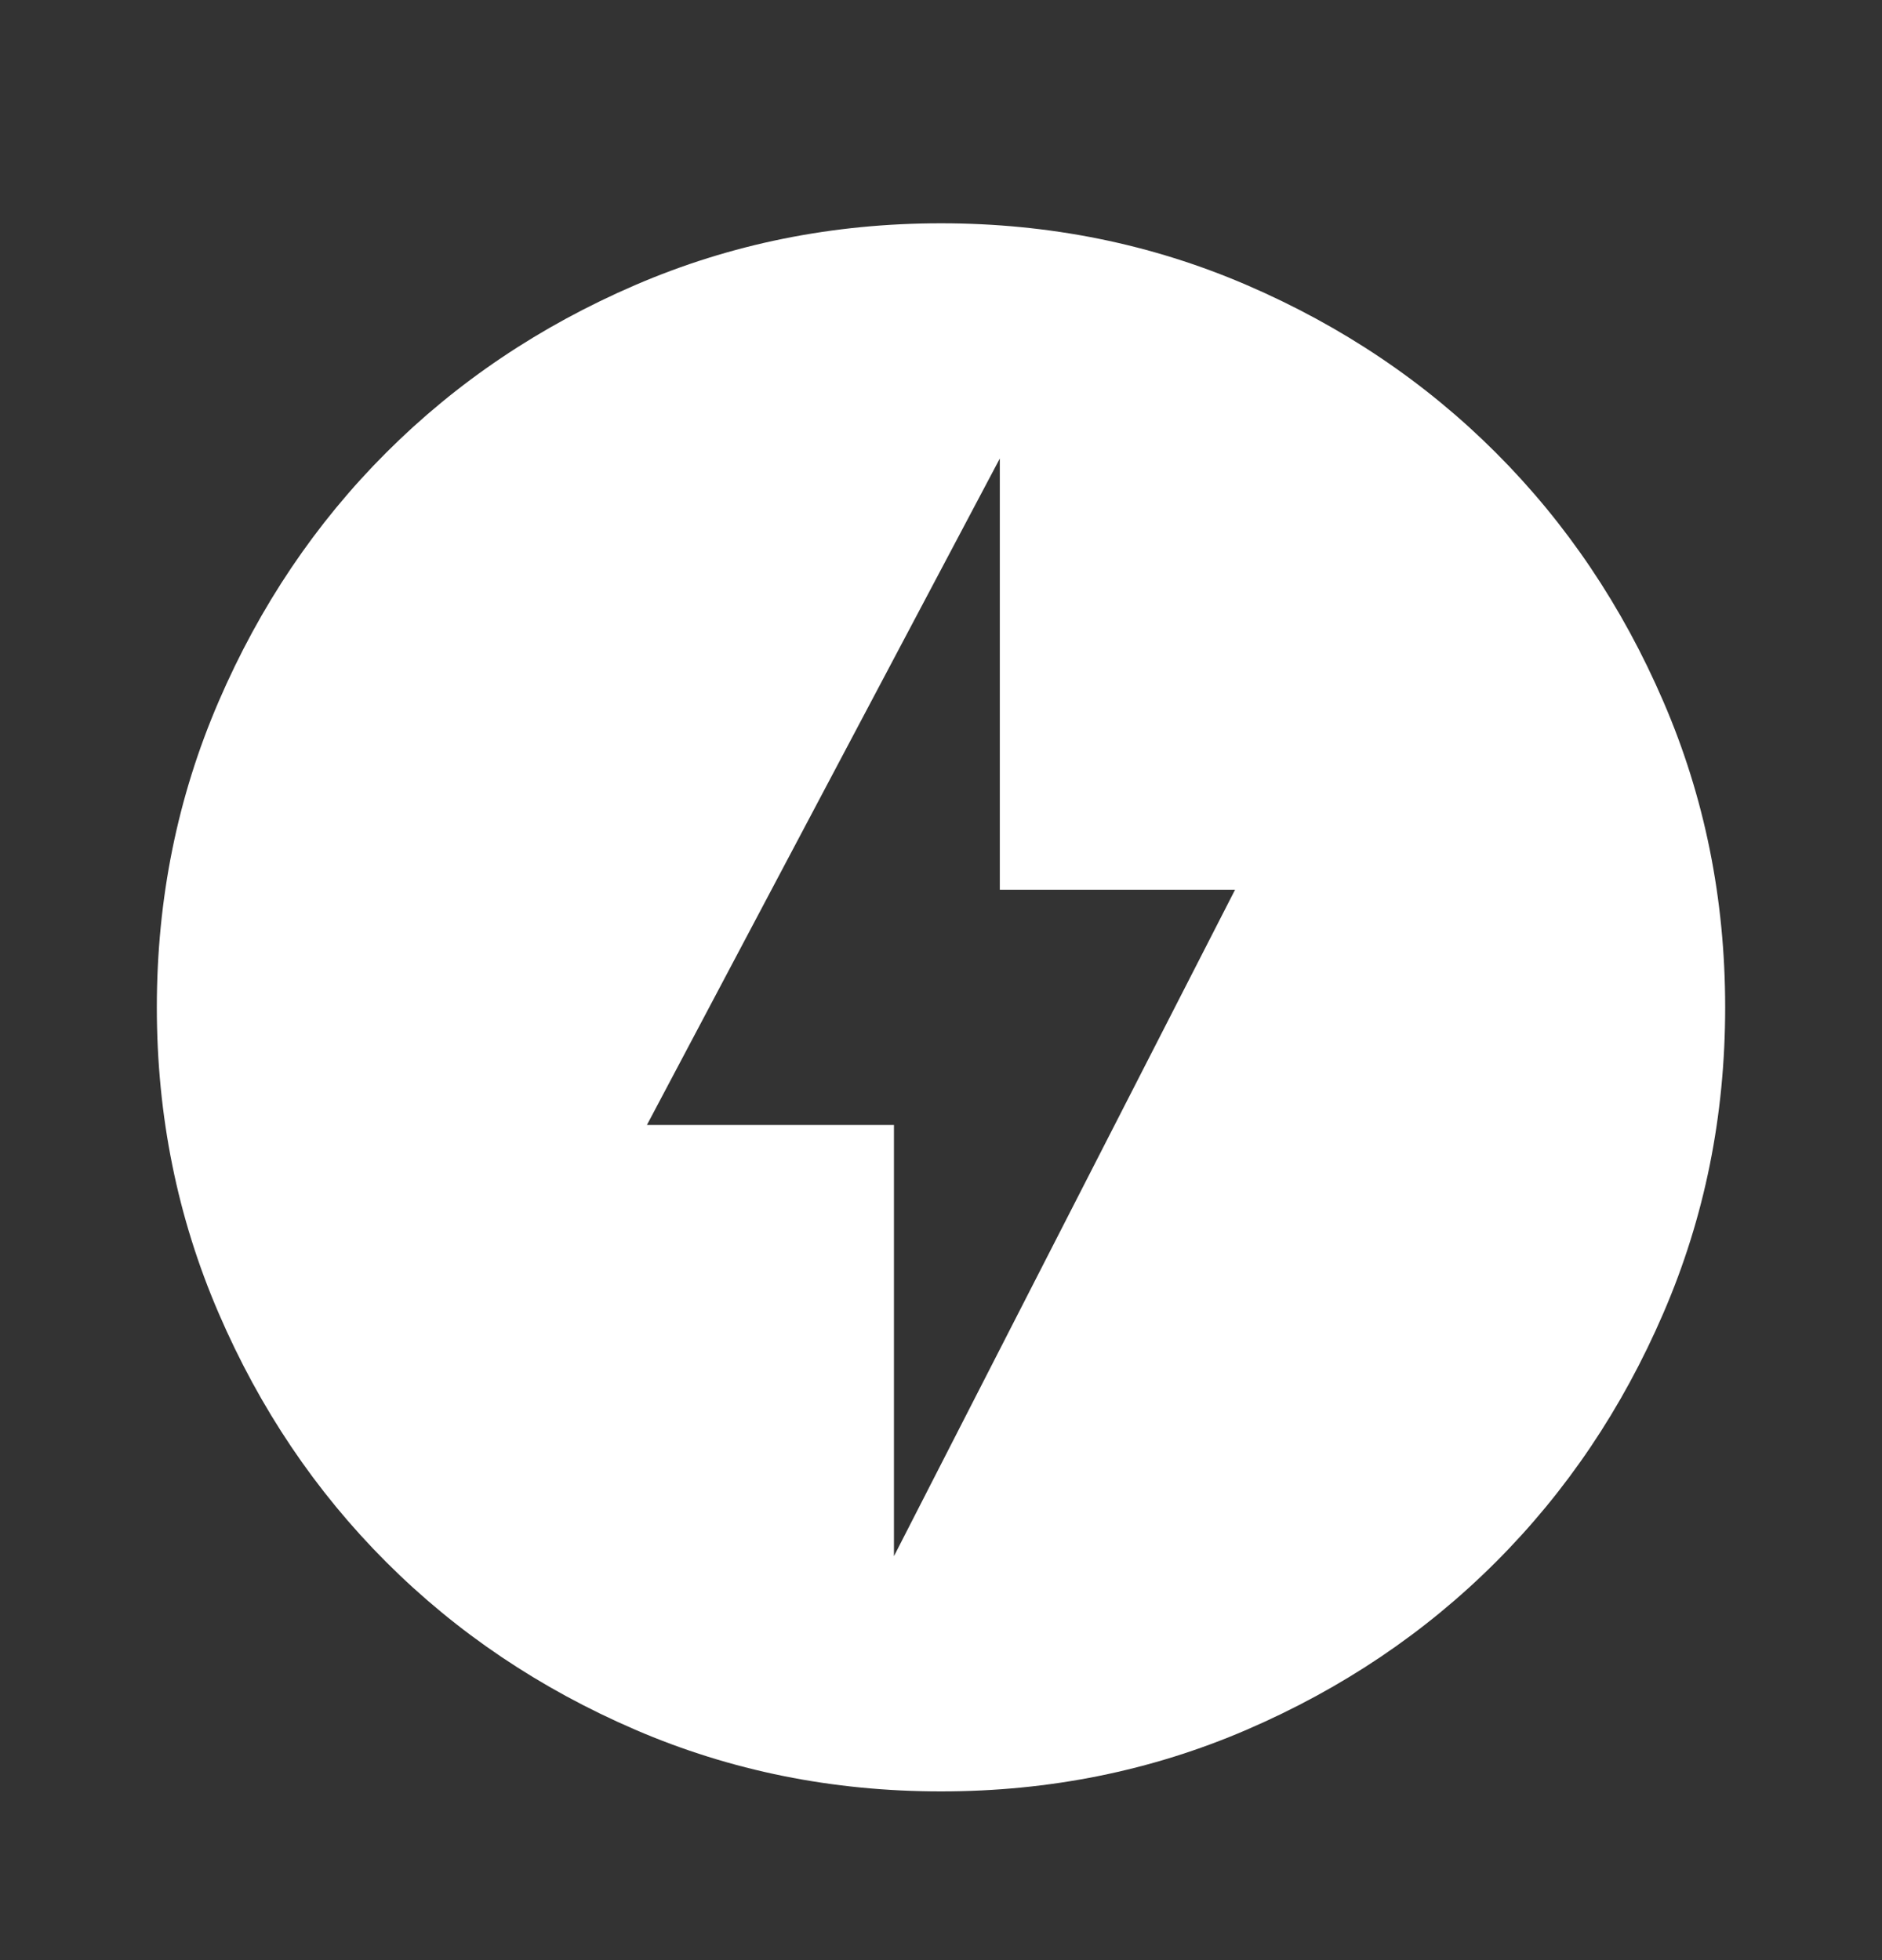 <svg width="24" height="25" viewBox="0 0 24 25" fill="none" xmlns="http://www.w3.org/2000/svg">
<rect x="0" y="0" width="24" height="25" fill="#333333" stroke="none"/>
<mask id="mask0_54_2282" style="mask-type:alpha" maskUnits="userSpaceOnUse" x="0" y="0" width="24" height="25">
<rect y="0.848" width="24" height="24" fill="#D9D9D9"/>
</mask>
<g mask="url(#mask0_54_2282)">
<path d="M11.4 19.848L15.75 11.348H12.75V5.848L8.25 14.348H11.4V19.848ZM12 22.848C10.617 22.848 9.317 22.586 8.1 22.061C6.883 21.536 5.825 20.823 4.925 19.923C4.025 19.023 3.312 17.965 2.788 16.748C2.263 15.531 2 14.232 2 12.848C2 11.465 2.263 10.165 2.788 8.948C3.312 7.731 4.025 6.673 4.925 5.773C5.825 4.873 6.883 4.161 8.1 3.636C9.317 3.111 10.617 2.848 12 2.848C13.383 2.848 14.683 3.111 15.9 3.636C17.117 4.161 18.175 4.873 19.075 5.773C19.975 6.673 20.688 7.731 21.212 8.948C21.738 10.165 22 11.465 22 12.848C22 14.232 21.738 15.531 21.212 16.748C20.688 17.965 19.975 19.023 19.075 19.923C18.175 20.823 17.117 21.536 15.9 22.061C14.683 22.586 13.383 22.848 12 22.848Z" fill="white"/>
</g>
</svg>
